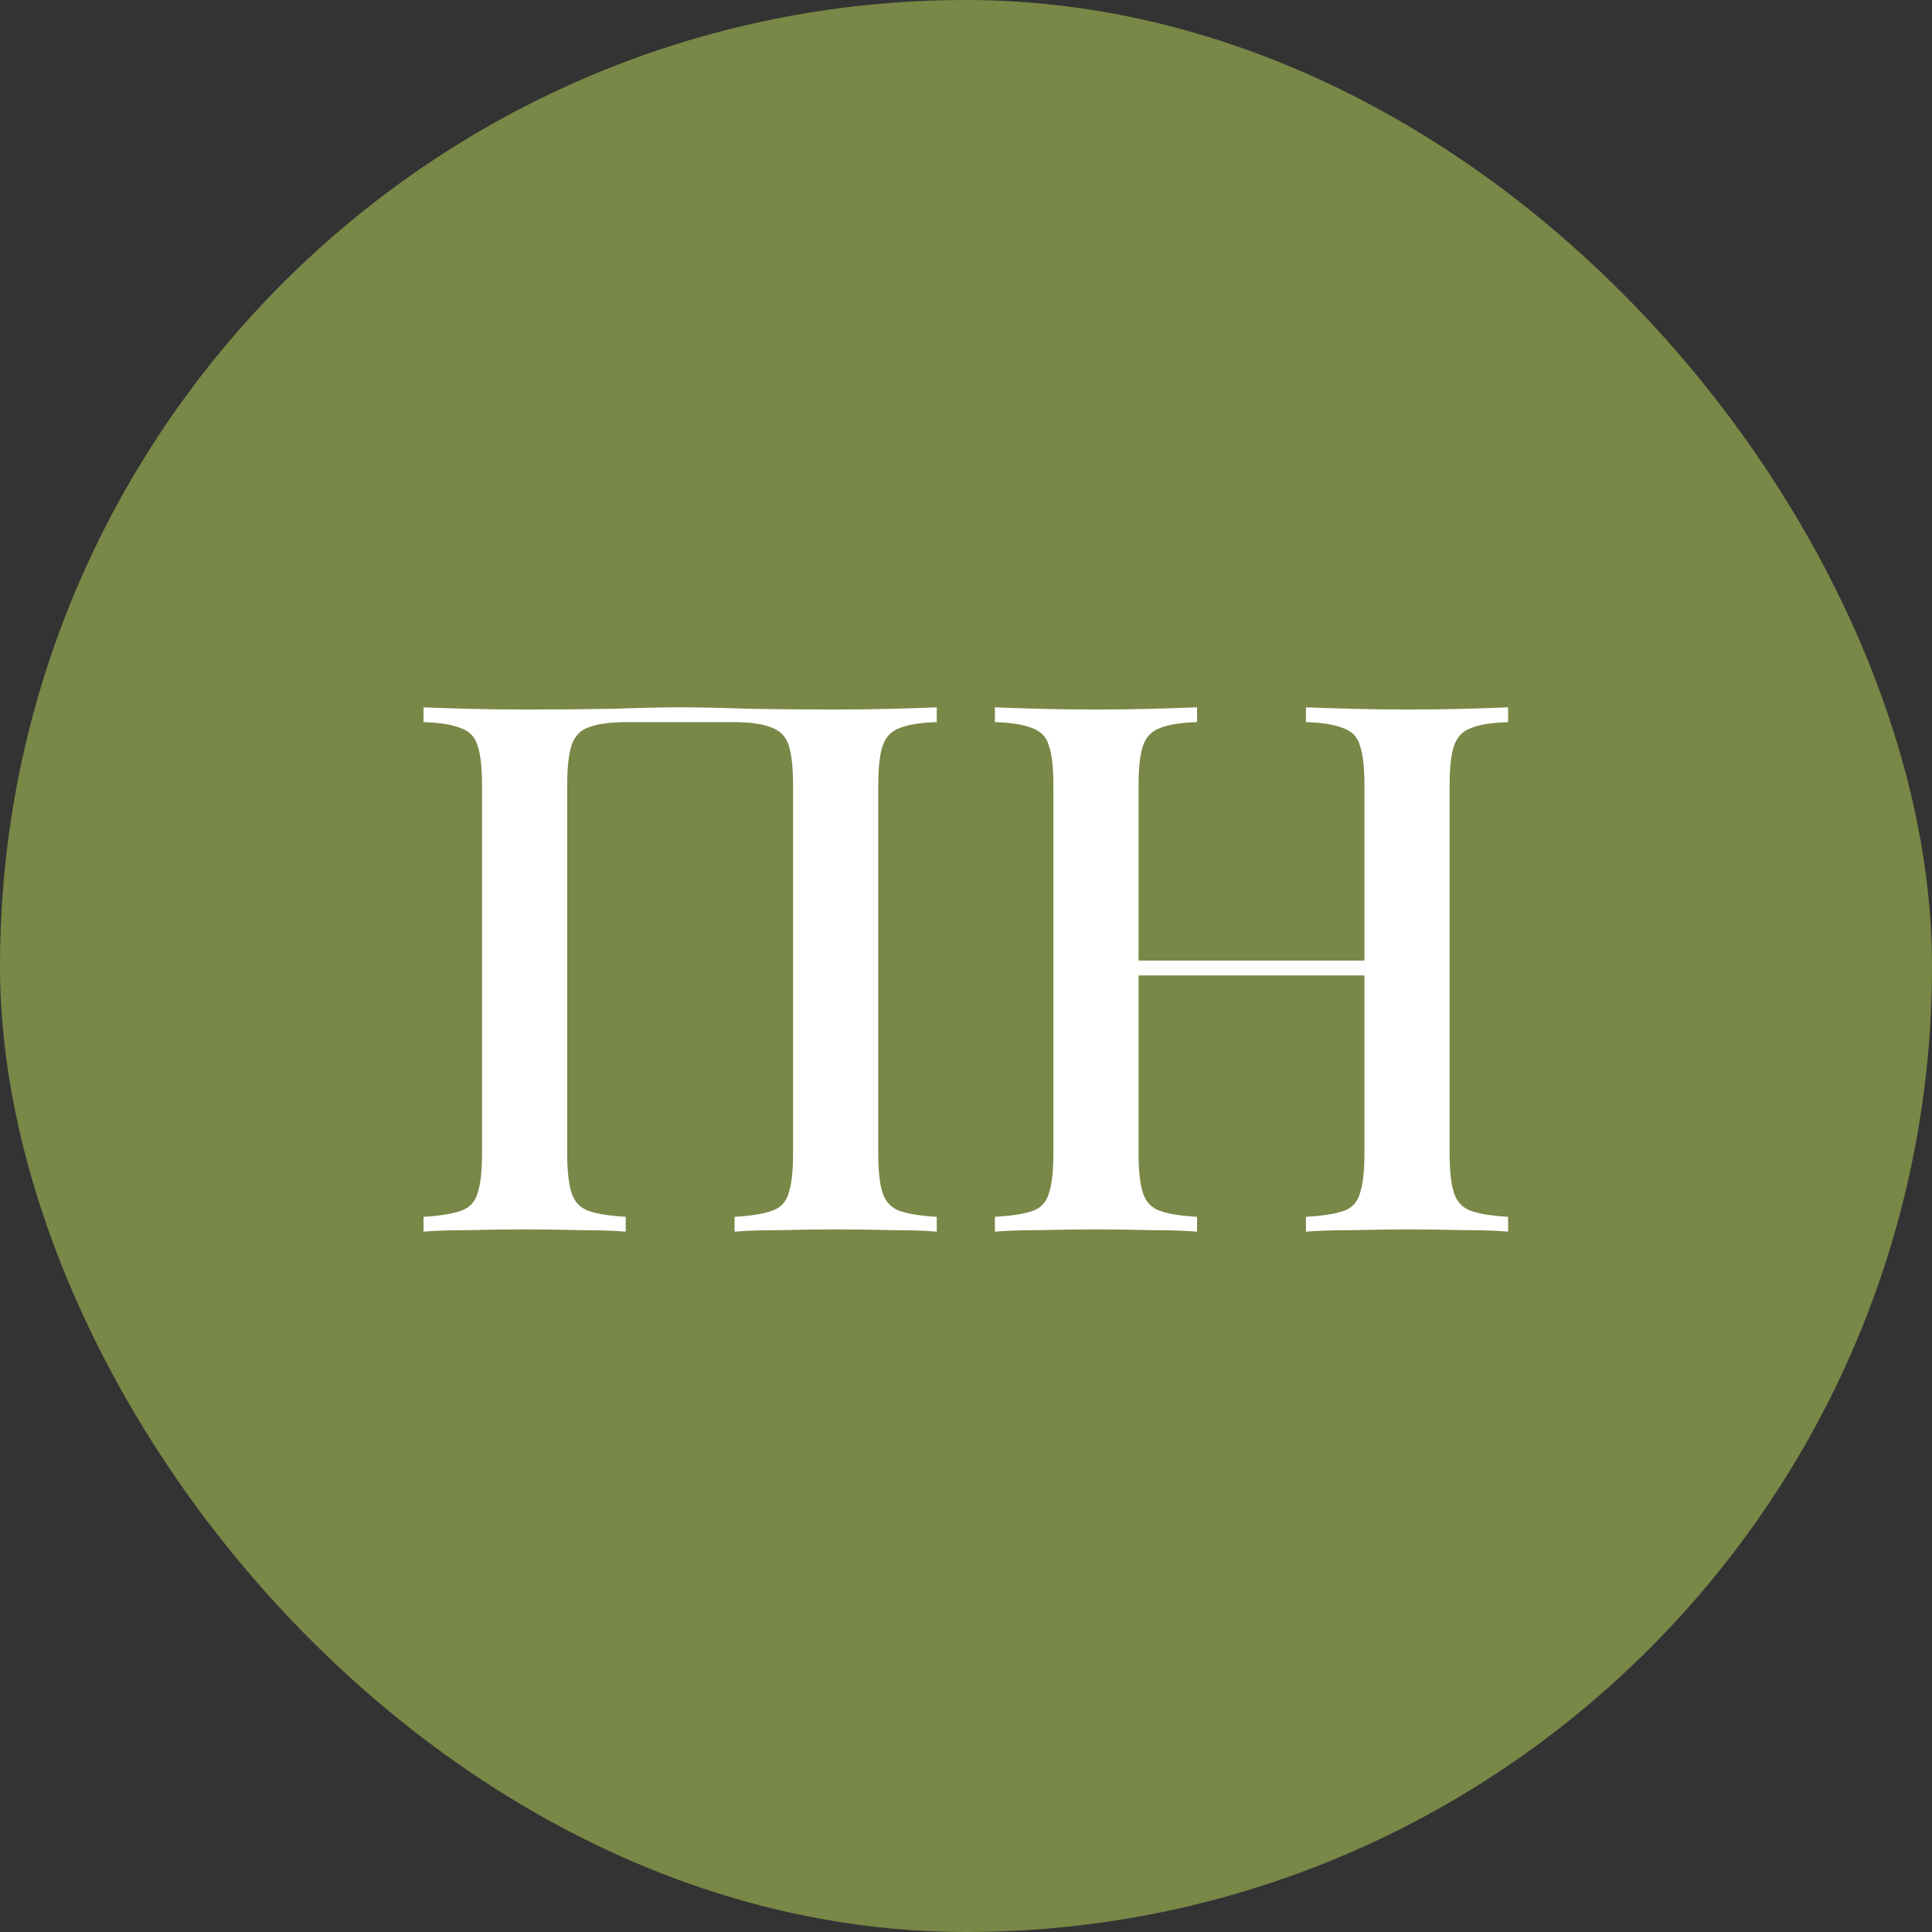 <?xml version="1.0" encoding="UTF-8"?> <svg xmlns="http://www.w3.org/2000/svg" width="240" height="240" viewBox="0 0 240 240" fill="none"><rect x="0" y="0" width="240" height="240" fill="#333333" stroke="none"/><rect width="240" height="240" rx="120" fill="#798747"></rect><path d="M116.367 87.864V89.704C114.343 89.765 112.81 90.011 111.767 90.44C110.725 90.808 110.019 91.544 109.651 92.648C109.283 93.691 109.099 95.347 109.099 97.616V143.248C109.099 145.456 109.283 147.112 109.651 148.216C110.019 149.32 110.725 150.056 111.767 150.424C112.81 150.792 114.343 151.037 116.367 151.16V153C115.018 152.877 113.209 152.816 110.939 152.816C108.67 152.755 106.247 152.724 103.671 152.724C101.463 152.724 99.194 152.755 96.863 152.816C94.594 152.816 92.723 152.877 91.251 153V151.16C93.275 151.037 94.809 150.792 95.851 150.424C96.955 150.056 97.661 149.32 97.967 148.216C98.335 147.112 98.519 145.456 98.519 143.248V97.616C98.519 95.347 98.335 93.66 97.967 92.556C97.599 91.452 96.863 90.716 95.759 90.348C94.717 89.919 93.153 89.704 91.067 89.704H77.911C75.826 89.704 74.231 89.919 73.127 90.348C72.085 90.716 71.379 91.452 71.011 92.556C70.643 93.66 70.459 95.347 70.459 97.616V143.248C70.459 145.456 70.643 147.112 71.011 148.216C71.379 149.32 72.085 150.056 73.127 150.424C74.17 150.792 75.703 151.037 77.727 151.16V153C76.255 152.877 74.385 152.816 72.115 152.816C69.907 152.755 67.638 152.724 65.307 152.724C62.731 152.724 60.309 152.755 58.039 152.816C55.831 152.816 54.022 152.877 52.611 153V151.16C54.635 151.037 56.169 150.792 57.211 150.424C58.315 150.056 59.021 149.32 59.327 148.216C59.695 147.112 59.879 145.456 59.879 143.248V97.616C59.879 95.347 59.695 93.691 59.327 92.648C59.021 91.544 58.315 90.808 57.211 90.44C56.169 90.011 54.635 89.765 52.611 89.704V87.864C54.022 87.925 55.831 87.987 58.039 88.048C60.309 88.109 62.731 88.14 65.307 88.14C68.926 88.14 72.514 88.109 76.071 88.048C79.629 87.925 82.481 87.864 84.627 87.864C86.774 87.864 89.595 87.925 93.091 88.048C96.587 88.109 100.114 88.14 103.671 88.14C106.247 88.14 108.67 88.109 110.939 88.048C113.209 87.987 115.018 87.925 116.367 87.864ZM162.228 153V151.16C164.313 151.037 165.877 150.792 166.92 150.424C167.963 150.056 168.637 149.32 168.944 148.216C169.312 147.112 169.496 145.456 169.496 143.248V97.616C169.496 95.347 169.312 93.691 168.944 92.648C168.637 91.544 167.932 90.808 166.828 90.44C165.785 90.011 164.252 89.765 162.228 89.704V87.864C163.761 87.925 165.663 87.987 167.932 88.048C170.263 88.109 172.563 88.14 174.832 88.14C177.408 88.14 179.8 88.109 182.008 88.048C184.216 87.987 185.995 87.925 187.344 87.864V89.704C185.32 89.765 183.787 90.011 182.744 90.44C181.701 90.808 180.996 91.544 180.628 92.648C180.26 93.691 180.076 95.347 180.076 97.616V143.248C180.076 145.456 180.26 147.112 180.628 148.216C180.996 149.32 181.701 150.056 182.744 150.424C183.787 150.792 185.32 151.037 187.344 151.16V153C185.995 152.877 184.216 152.816 182.008 152.816C179.8 152.755 177.408 152.724 174.832 152.724C172.563 152.724 170.263 152.755 167.932 152.816C165.663 152.816 163.761 152.877 162.228 153ZM123.588 153V151.16C125.673 151.037 127.237 150.792 128.28 150.424C129.323 150.056 129.997 149.32 130.304 148.216C130.672 147.112 130.856 145.456 130.856 143.248V97.616C130.856 95.347 130.672 93.691 130.304 92.648C129.997 91.544 129.292 90.808 128.188 90.44C127.145 90.011 125.612 89.765 123.588 89.704V87.864C124.999 87.925 126.808 87.987 129.016 88.048C131.285 88.109 133.708 88.14 136.284 88.14C138.615 88.14 140.884 88.109 143.092 88.048C145.361 87.987 147.232 87.925 148.704 87.864V89.704C146.68 89.765 145.147 90.011 144.104 90.44C143.061 90.808 142.356 91.544 141.988 92.648C141.62 93.691 141.436 95.347 141.436 97.616V143.248C141.436 145.456 141.62 147.112 141.988 148.216C142.356 149.32 143.061 150.056 144.104 150.424C145.147 150.792 146.68 151.037 148.704 151.16V153C147.232 152.877 145.361 152.816 143.092 152.816C140.884 152.755 138.615 152.724 136.284 152.724C133.708 152.724 131.285 152.755 129.016 152.816C126.808 152.816 124.999 152.877 123.588 153ZM137.296 121.168V119.328H173.636V121.168H137.296Z" fill="white"></path></svg> 